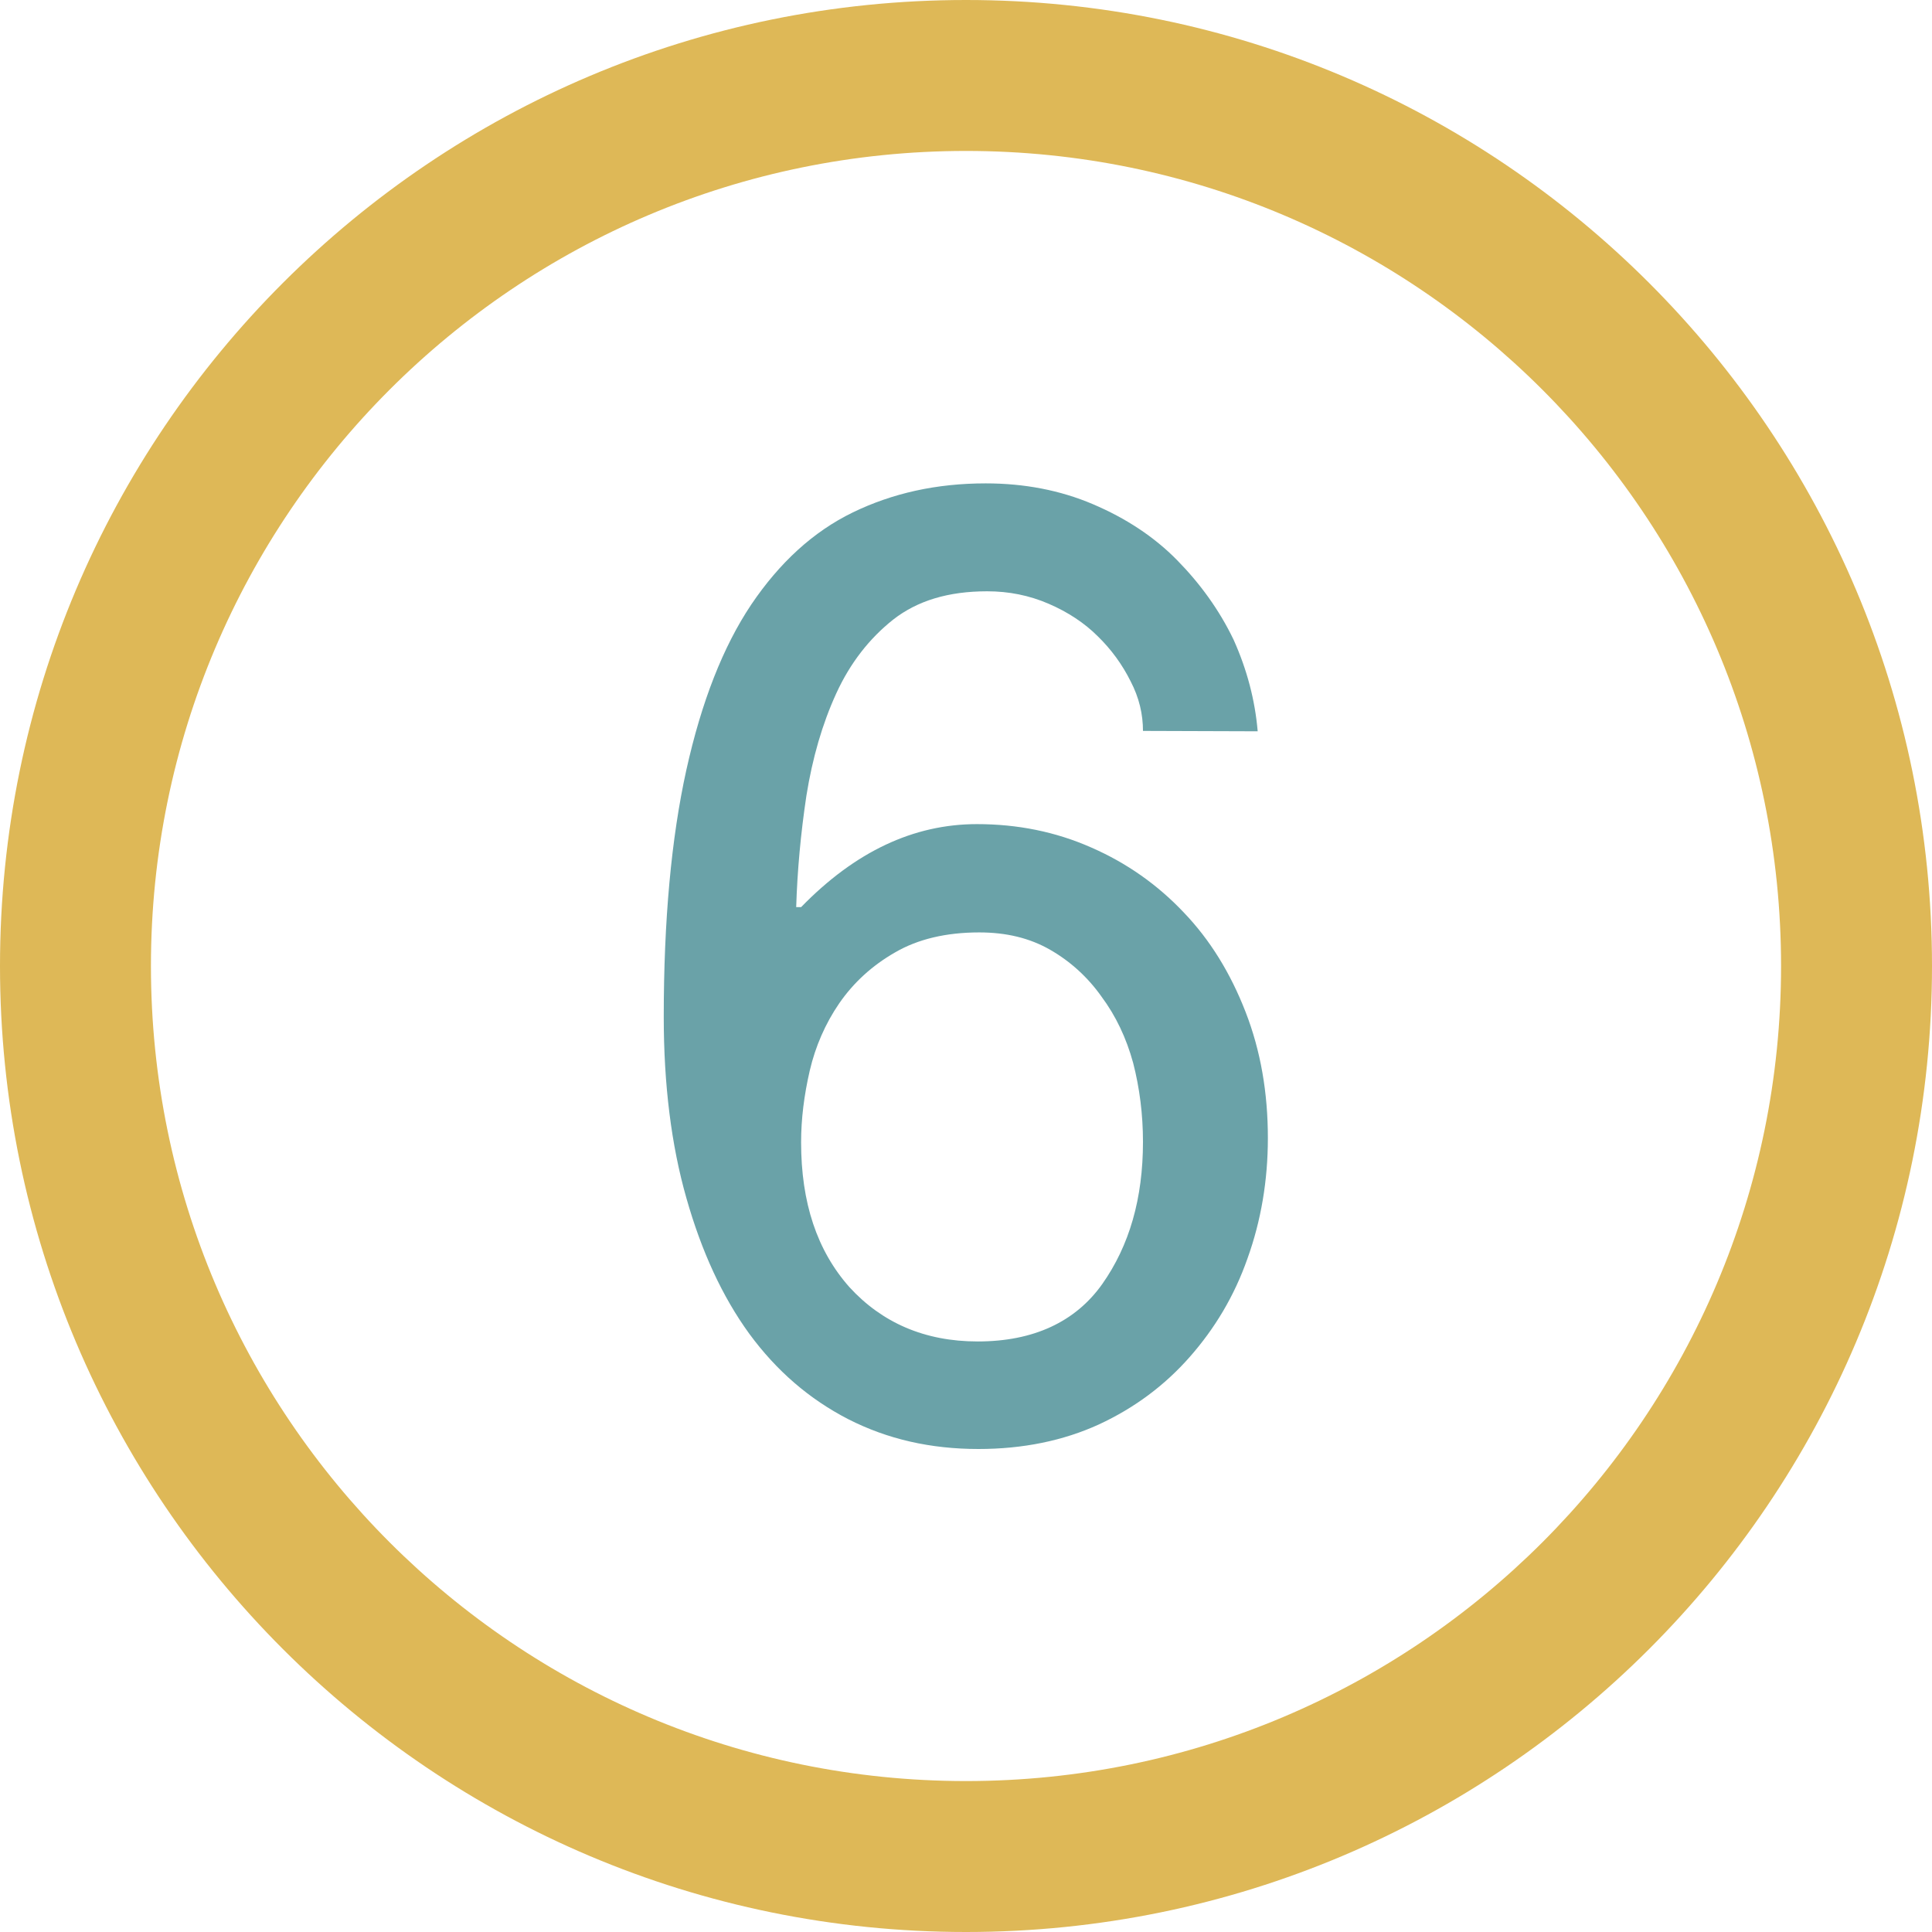 <svg id="Capa_1" xmlns="http://www.w3.org/2000/svg" viewBox="0 0 512 512"><style>.st0{fill:#deb857}.st1{fill:#6aa2a8}</style><path class="st0" d="M256 0C114.6 0 0 114.6 0 256s114.6 256 256 256 256-114.6 256-256S397.4 0 256 0zm0 472c-119.3 0-216-96.7-216-216S136.7 40 256 40s216 96.7 216 216-96.7 216-216 216z"/><path class="st1" d="M302.9 193.7c0-4.4-1-8.8-3.3-13.2-2.2-4.4-5.1-8.4-8.7-11.9-3.5-3.5-7.9-6.4-13-8.6-5.1-2.2-10.5-3.3-16.3-3.3-10.3 0-18.5 2.5-24.9 7.5-6.3 5-11.4 11.5-15.1 19.6-3.7 8.1-6.3 17.1-7.9 27.1-1.5 10-2.4 19.8-2.7 29.5h1.3c14.3-14.7 29.8-22 46.6-22 10.7 0 20.8 2 30.3 6.2 9.4 4.1 17.6 9.9 24.5 17.2 7 7.3 12.4 16.1 16.4 26.4 4 10.3 5.9 21.4 5.9 33.4 0 11.2-1.8 21.9-5.4 31.9-3.5 10-8.7 18.6-15.3 26.1-6.6 7.5-14.6 13.5-24.1 17.9-9.4 4.3-20.1 6.5-31.9 6.5-12.7 0-24.1-2.6-34.5-7.9-10.3-5.3-19-12.8-26.2-22.6-7.2-9.9-12.7-21.9-16.7-36-4-14-6-30.1-6-48 0-25.6 2-47.4 6-65.5 4-18 9.7-32.6 17.2-43.8 7.5-11.1 16.4-19.3 26.9-24.4 10.5-5.1 22.2-7.7 35.2-7.7 10.2 0 19.7 1.8 28.4 5.5s16.2 8.6 22.3 14.8c6.1 6.2 11.2 13.2 15 21.1 3.6 8 5.7 16.1 6.4 24.3l-30.4-.1zm-43.8 161.8c14.8 0 25.9-5.2 33-15.2 7.2-10.2 10.8-22.7 10.8-37.7 0-7.3-.9-14.3-2.6-20.9-1.8-6.6-4.6-12.5-8.4-17.6-3.6-5.1-8.2-9.3-13.6-12.4-5.4-3.1-11.6-4.6-18.8-4.6-8.8 0-16.3 1.8-22.3 5.3-6.1 3.5-11 8-14.8 13.5-3.7 5.4-6.3 11.4-7.8 17.8-1.5 6.5-2.3 12.8-2.3 19 0 16 4.2 28.7 12.8 38.4 8.6 9.4 19.9 14.4 34 14.4z"/></svg>